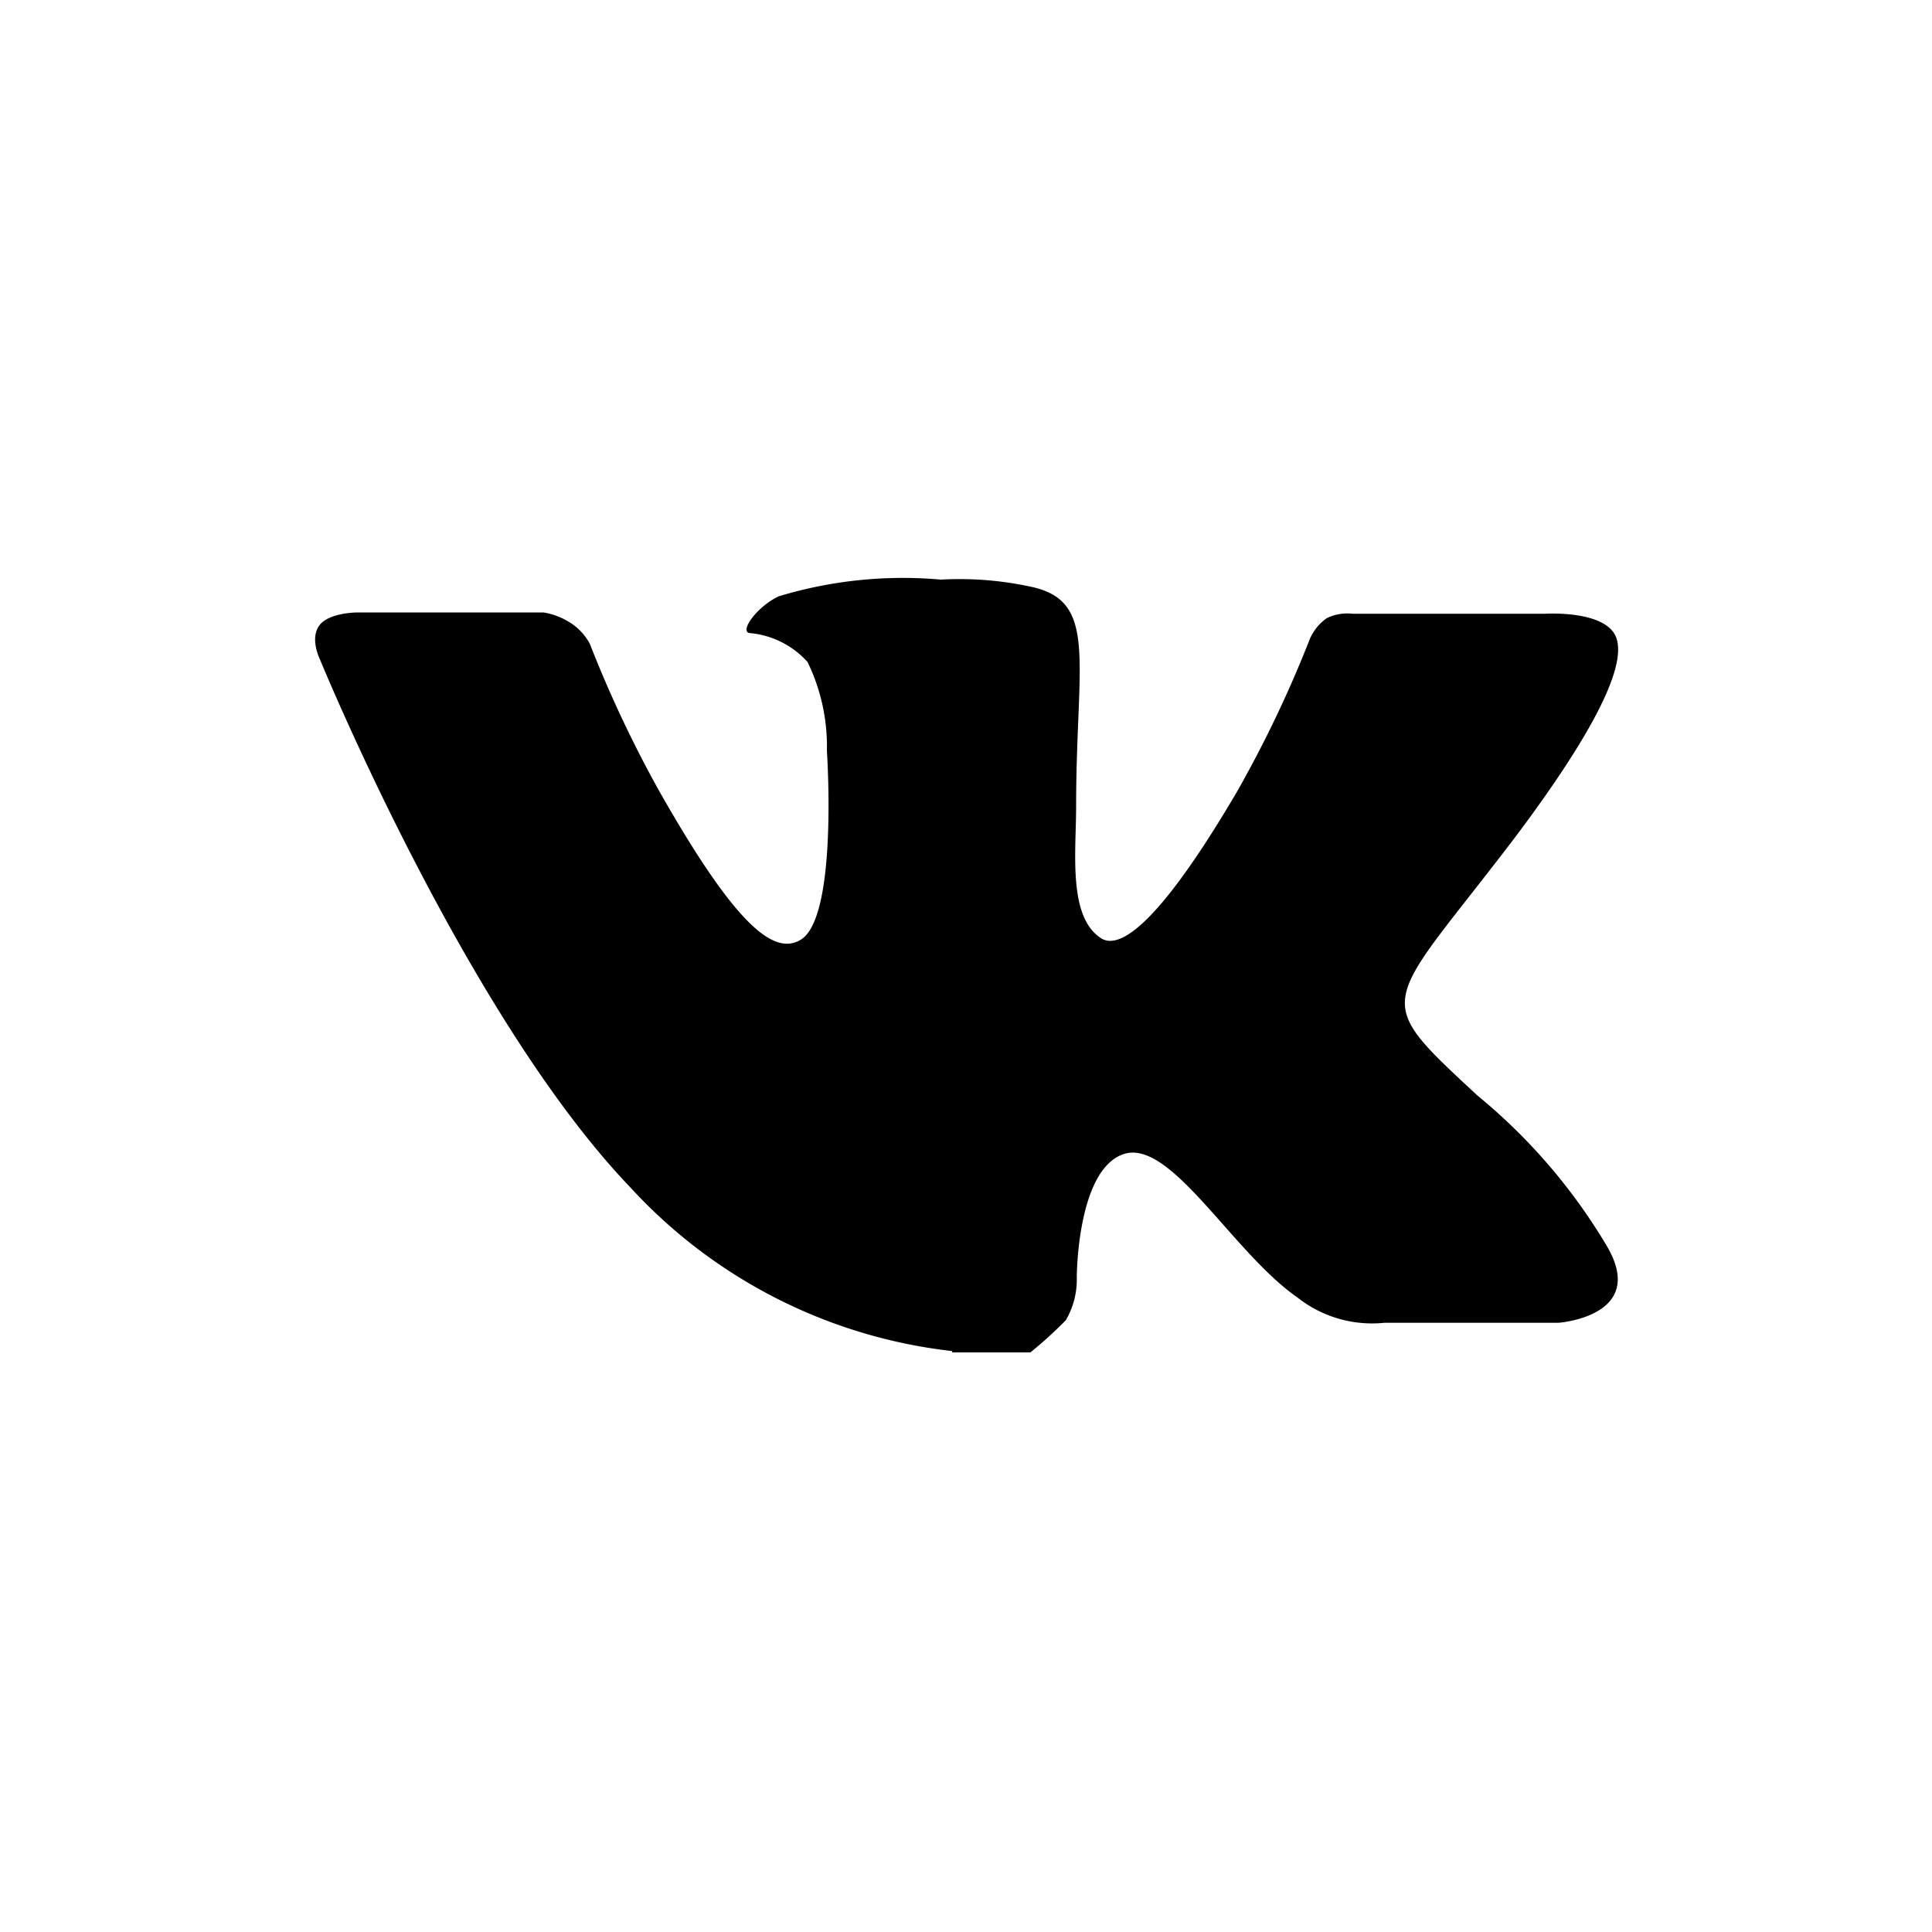 <svg xmlns="http://www.w3.org/2000/svg" width="30" height="30" viewBox="0 0 30 30"><defs><style>.cls-1{fill:none;}.cls-2{fill-rule:evenodd;}</style></defs><title>wk_black</title><g id="Layer_2" data-name="Layer 2"><g id="Layer_1-2" data-name="Layer 1"><rect class="cls-1" width="30" height="30"/><path class="cls-2" d="M14.78,21H16a6.35,6.35,0,0,0,.55-.5,1.24,1.24,0,0,0,.17-.66s0-1.68.73-1.92,1.69,1.53,2.7,2.23a1.87,1.87,0,0,0,1.35.39l2.7,0s1.41-.1.74-1.21a8.89,8.89,0,0,0-2-2.32c-1.69-1.57-1.46-1.32.58-4,1.24-1.65,1.73-2.66,1.58-3.1S24,9.53,24,9.53l-3,0a.72.72,0,0,0-.4.07.77.77,0,0,0-.26.32,18.45,18.45,0,0,1-1.13,2.37c-1.35,2.3-1.89,2.42-2.11,2.28-.52-.33-.39-1.34-.39-2.05,0-2.23.34-3.16-.66-3.4A5.24,5.24,0,0,0,14.61,9a6.66,6.66,0,0,0-2.52.26c-.35.17-.61.55-.45.57a1.37,1.37,0,0,1,.9.45,3,3,0,0,1,.3,1.38s.18,2.62-.42,2.94c-.41.23-1-.23-2.18-2.31A18.7,18.7,0,0,1,9.16,10,.88.88,0,0,0,8.9,9.7a1.11,1.11,0,0,0-.46-.19l-2.89,0s-.44,0-.59.2,0,.51,0,.51,2.27,5.55,4.83,8.22a8,8,0,0,0,5,2.54Z"/></g></g></svg>